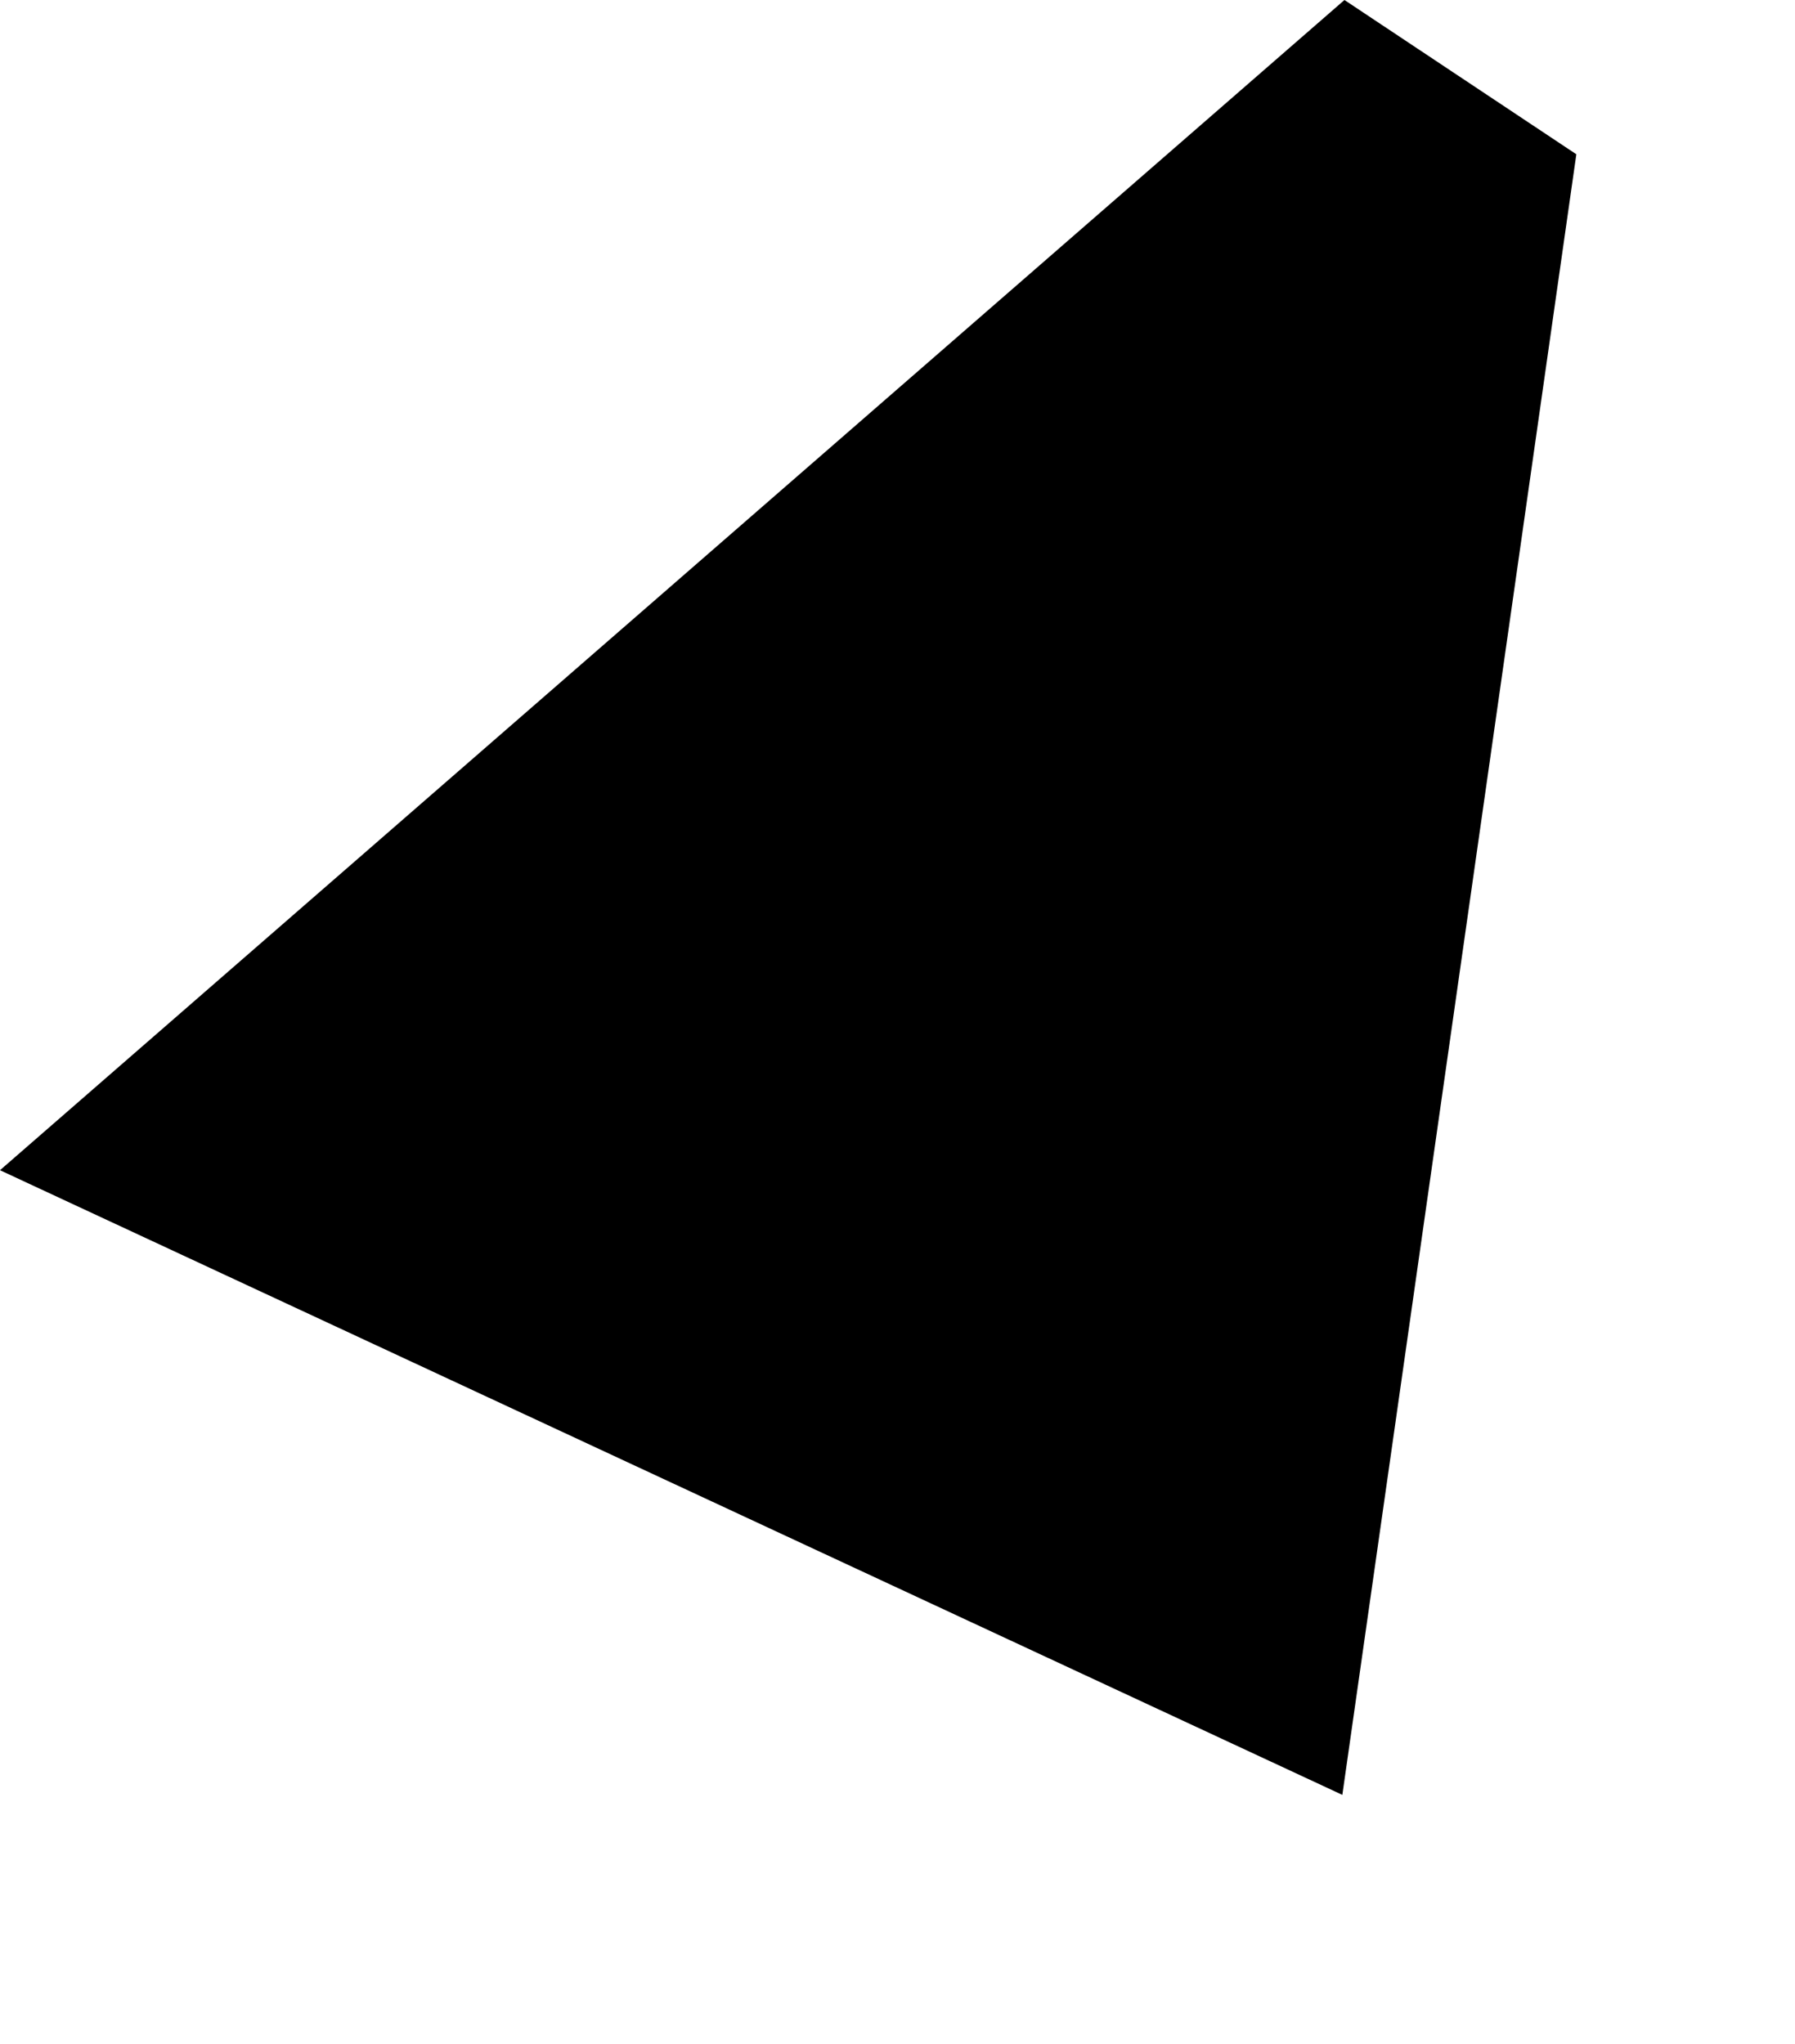<svg width="899.26" height="1024" class="wof-campus" edtf:cessation="" edtf:inception="" id="wof-%!s(int64=102556219)" mz:is_ceased="-1" mz:is_current="1" mz:is_deprecated="-1" mz:is_superseded="0" mz:is_superseding="0" mz:latitude="18.488081" mz:longitude="-67.149684" mz:max_latitude="18.495832" mz:max_longitude="-67.135559" mz:min_latitude="18.489864" mz:min_longitude="-67.1408" mz:uri="https://data.whosonfirst.org/102/556/219/102556219.geojson" viewBox="0 0 899.26 1024.00" wof:belongsto="85633729,102191575,136253057,102080275,85687331" wof:country="PR" wof:id="102556219" wof:lastmodified="1652218283" wof:name="Aeropuerto Rafael Herníndez" wof:parent_id="-1" wof:path="102/556/219/102556219.geojson" wof:placetype="campus" wof:repo="sfomuseum-data-whosonfirst" wof:superseded_by="" wof:supersedes="" xmlns="http://www.w3.org/2000/svg" xmlns:edtf="x-urn:namespaces#edtf" xmlns:mz="x-urn:namespaces#mz" xmlns:wof="x-urn:namespaces#wof"><path d="M0 586.297,673.541 0,789.715 77.299,672.486 899.26,0 586.297 Z"/></svg>